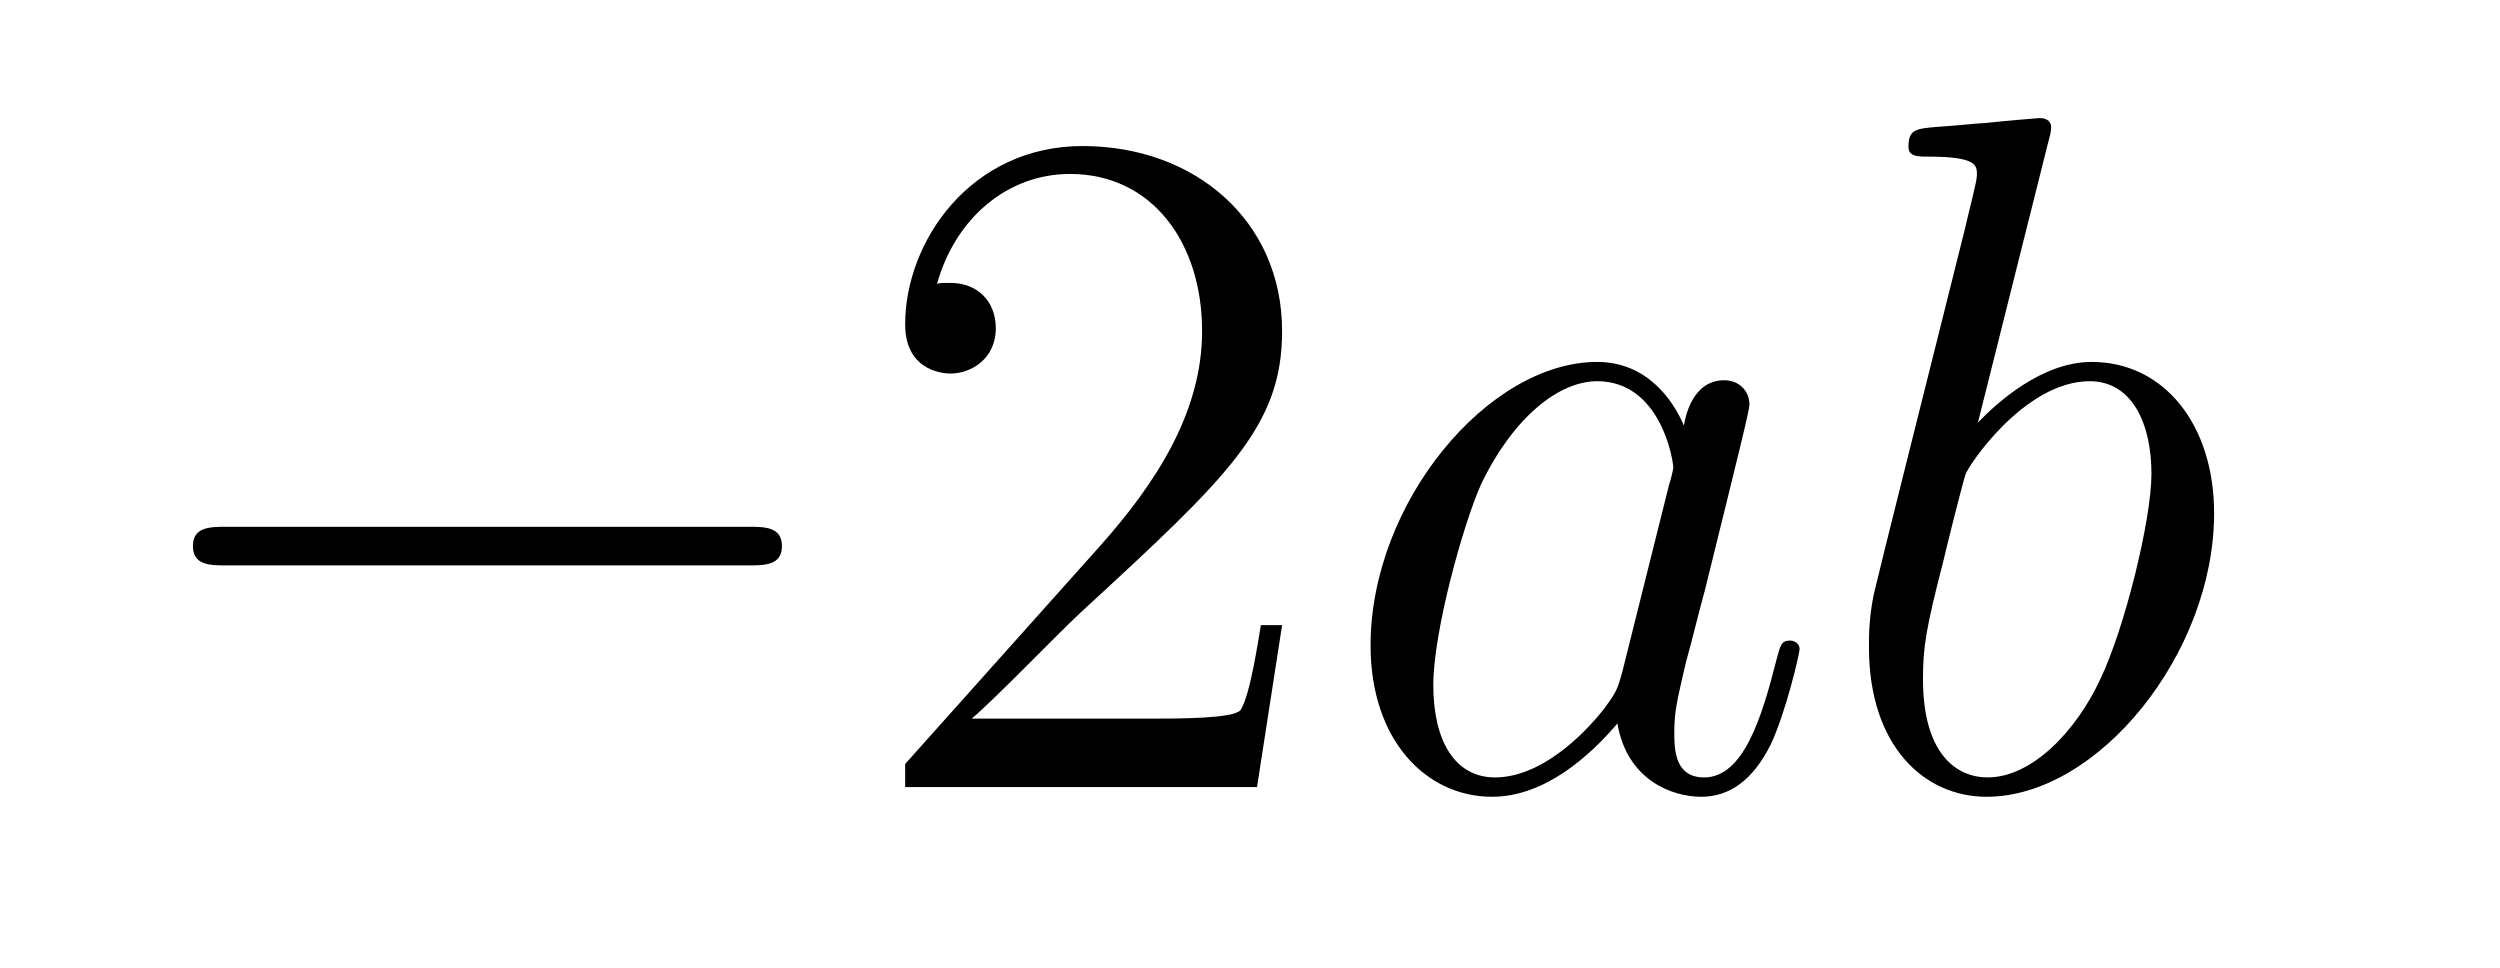 <?xml version='1.0'?>
<!-- This file was generated by dvisvgm 1.14.1 -->
<svg height='12pt' version='1.1' viewBox='0 -12 31 12' width='31pt' xmlns='http://www.w3.org/2000/svg' xmlns:xlink='http://www.w3.org/1999/xlink'>
<g id='page1'>
<g transform='matrix(1 0 0 1 -127 652)'>
<path d='M136.278 -656.989C136.481 -656.989 136.696 -656.989 136.696 -657.228C136.696 -657.468 136.481 -657.468 136.278 -657.468H129.811C129.608 -657.468 129.392 -657.468 129.392 -657.228C129.392 -656.989 129.608 -656.989 129.811 -656.989H136.278Z' fill-rule='evenodd'/>
<path d='M142.898 -656.248H142.635C142.599 -656.045 142.504 -655.387 142.384 -655.196C142.3 -655.089 141.619 -655.089 141.261 -655.089H139.049C139.372 -655.364 140.101 -656.129 140.412 -656.416C142.229 -658.089 142.898 -658.711 142.898 -659.894C142.898 -661.269 141.81 -662.189 140.424 -662.189C139.037 -662.189 138.224 -661.006 138.224 -659.978C138.224 -659.368 138.75 -659.368 138.786 -659.368C139.037 -659.368 139.348 -659.547 139.348 -659.93C139.348 -660.265 139.12 -660.492 138.786 -660.492C138.678 -660.492 138.654 -660.492 138.619 -660.48C138.846 -661.293 139.491 -661.843 140.268 -661.843C141.284 -661.843 141.906 -660.994 141.906 -659.894C141.906 -658.878 141.32 -657.993 140.639 -657.228L138.224 -654.527V-654.24H142.587L142.898 -656.248Z' fill-rule='evenodd'/>
<path d='M147.115 -655.662C147.056 -655.459 147.056 -655.435 146.888 -655.208C146.625 -654.873 146.099 -654.36 145.538 -654.36C145.047 -654.36 144.773 -654.802 144.773 -655.507C144.773 -656.165 145.143 -657.503 145.37 -658.006C145.777 -658.842 146.338 -659.273 146.805 -659.273C147.593 -659.273 147.749 -658.293 147.749 -658.197C147.749 -658.185 147.713 -658.029 147.701 -658.006L147.115 -655.662ZM147.88 -658.723C147.749 -659.033 147.426 -659.512 146.805 -659.512C145.454 -659.512 143.995 -657.767 143.995 -655.997C143.995 -654.814 144.689 -654.12 145.502 -654.12C146.159 -654.12 146.721 -654.634 147.056 -655.029C147.175 -654.324 147.737 -654.12 148.096 -654.12C148.454 -654.12 148.741 -654.336 148.956 -654.766C149.148 -655.173 149.315 -655.902 149.315 -655.949C149.315 -656.009 149.267 -656.057 149.195 -656.057C149.088 -656.057 149.076 -655.997 149.028 -655.818C148.849 -655.113 148.622 -654.36 148.132 -654.36C147.785 -654.36 147.761 -654.67 147.761 -654.909C147.761 -655.184 147.797 -655.316 147.904 -655.782C147.988 -656.081 148.048 -656.344 148.143 -656.691C148.586 -658.484 148.693 -658.914 148.693 -658.986C148.693 -659.153 148.562 -659.285 148.383 -659.285C148 -659.285 147.904 -658.866 147.88 -658.723ZM152.398 -662.237C152.411 -662.285 152.434 -662.357 152.434 -662.417C152.434 -662.536 152.315 -662.536 152.291 -662.536C152.279 -662.536 151.849 -662.5 151.633 -662.476C151.43 -662.464 151.251 -662.441 151.036 -662.428C150.749 -662.405 150.665 -662.393 150.665 -662.178C150.665 -662.058 150.785 -662.058 150.904 -662.058C151.514 -662.058 151.514 -661.95 151.514 -661.831C151.514 -661.747 151.418 -661.401 151.371 -661.185L151.084 -660.038C150.964 -659.56 150.283 -656.846 150.235 -656.631C150.175 -656.332 150.175 -656.129 150.175 -655.973C150.175 -654.754 150.856 -654.12 151.633 -654.12C153.02 -654.12 154.455 -655.902 154.455 -657.635C154.455 -658.735 153.833 -659.512 152.937 -659.512C152.315 -659.512 151.753 -658.998 151.526 -658.759L152.398 -662.237ZM151.646 -654.36C151.263 -654.36 150.845 -654.647 150.845 -655.579C150.845 -655.973 150.88 -656.2 151.096 -657.037C151.131 -657.193 151.323 -657.958 151.371 -658.113C151.394 -658.209 152.1 -659.273 152.912 -659.273C153.438 -659.273 153.678 -658.747 153.678 -658.125C153.678 -657.551 153.343 -656.2 153.044 -655.579C152.745 -654.933 152.195 -654.36 151.646 -654.36Z' fill-rule='evenodd'/>
</g>
</g>
</svg>
